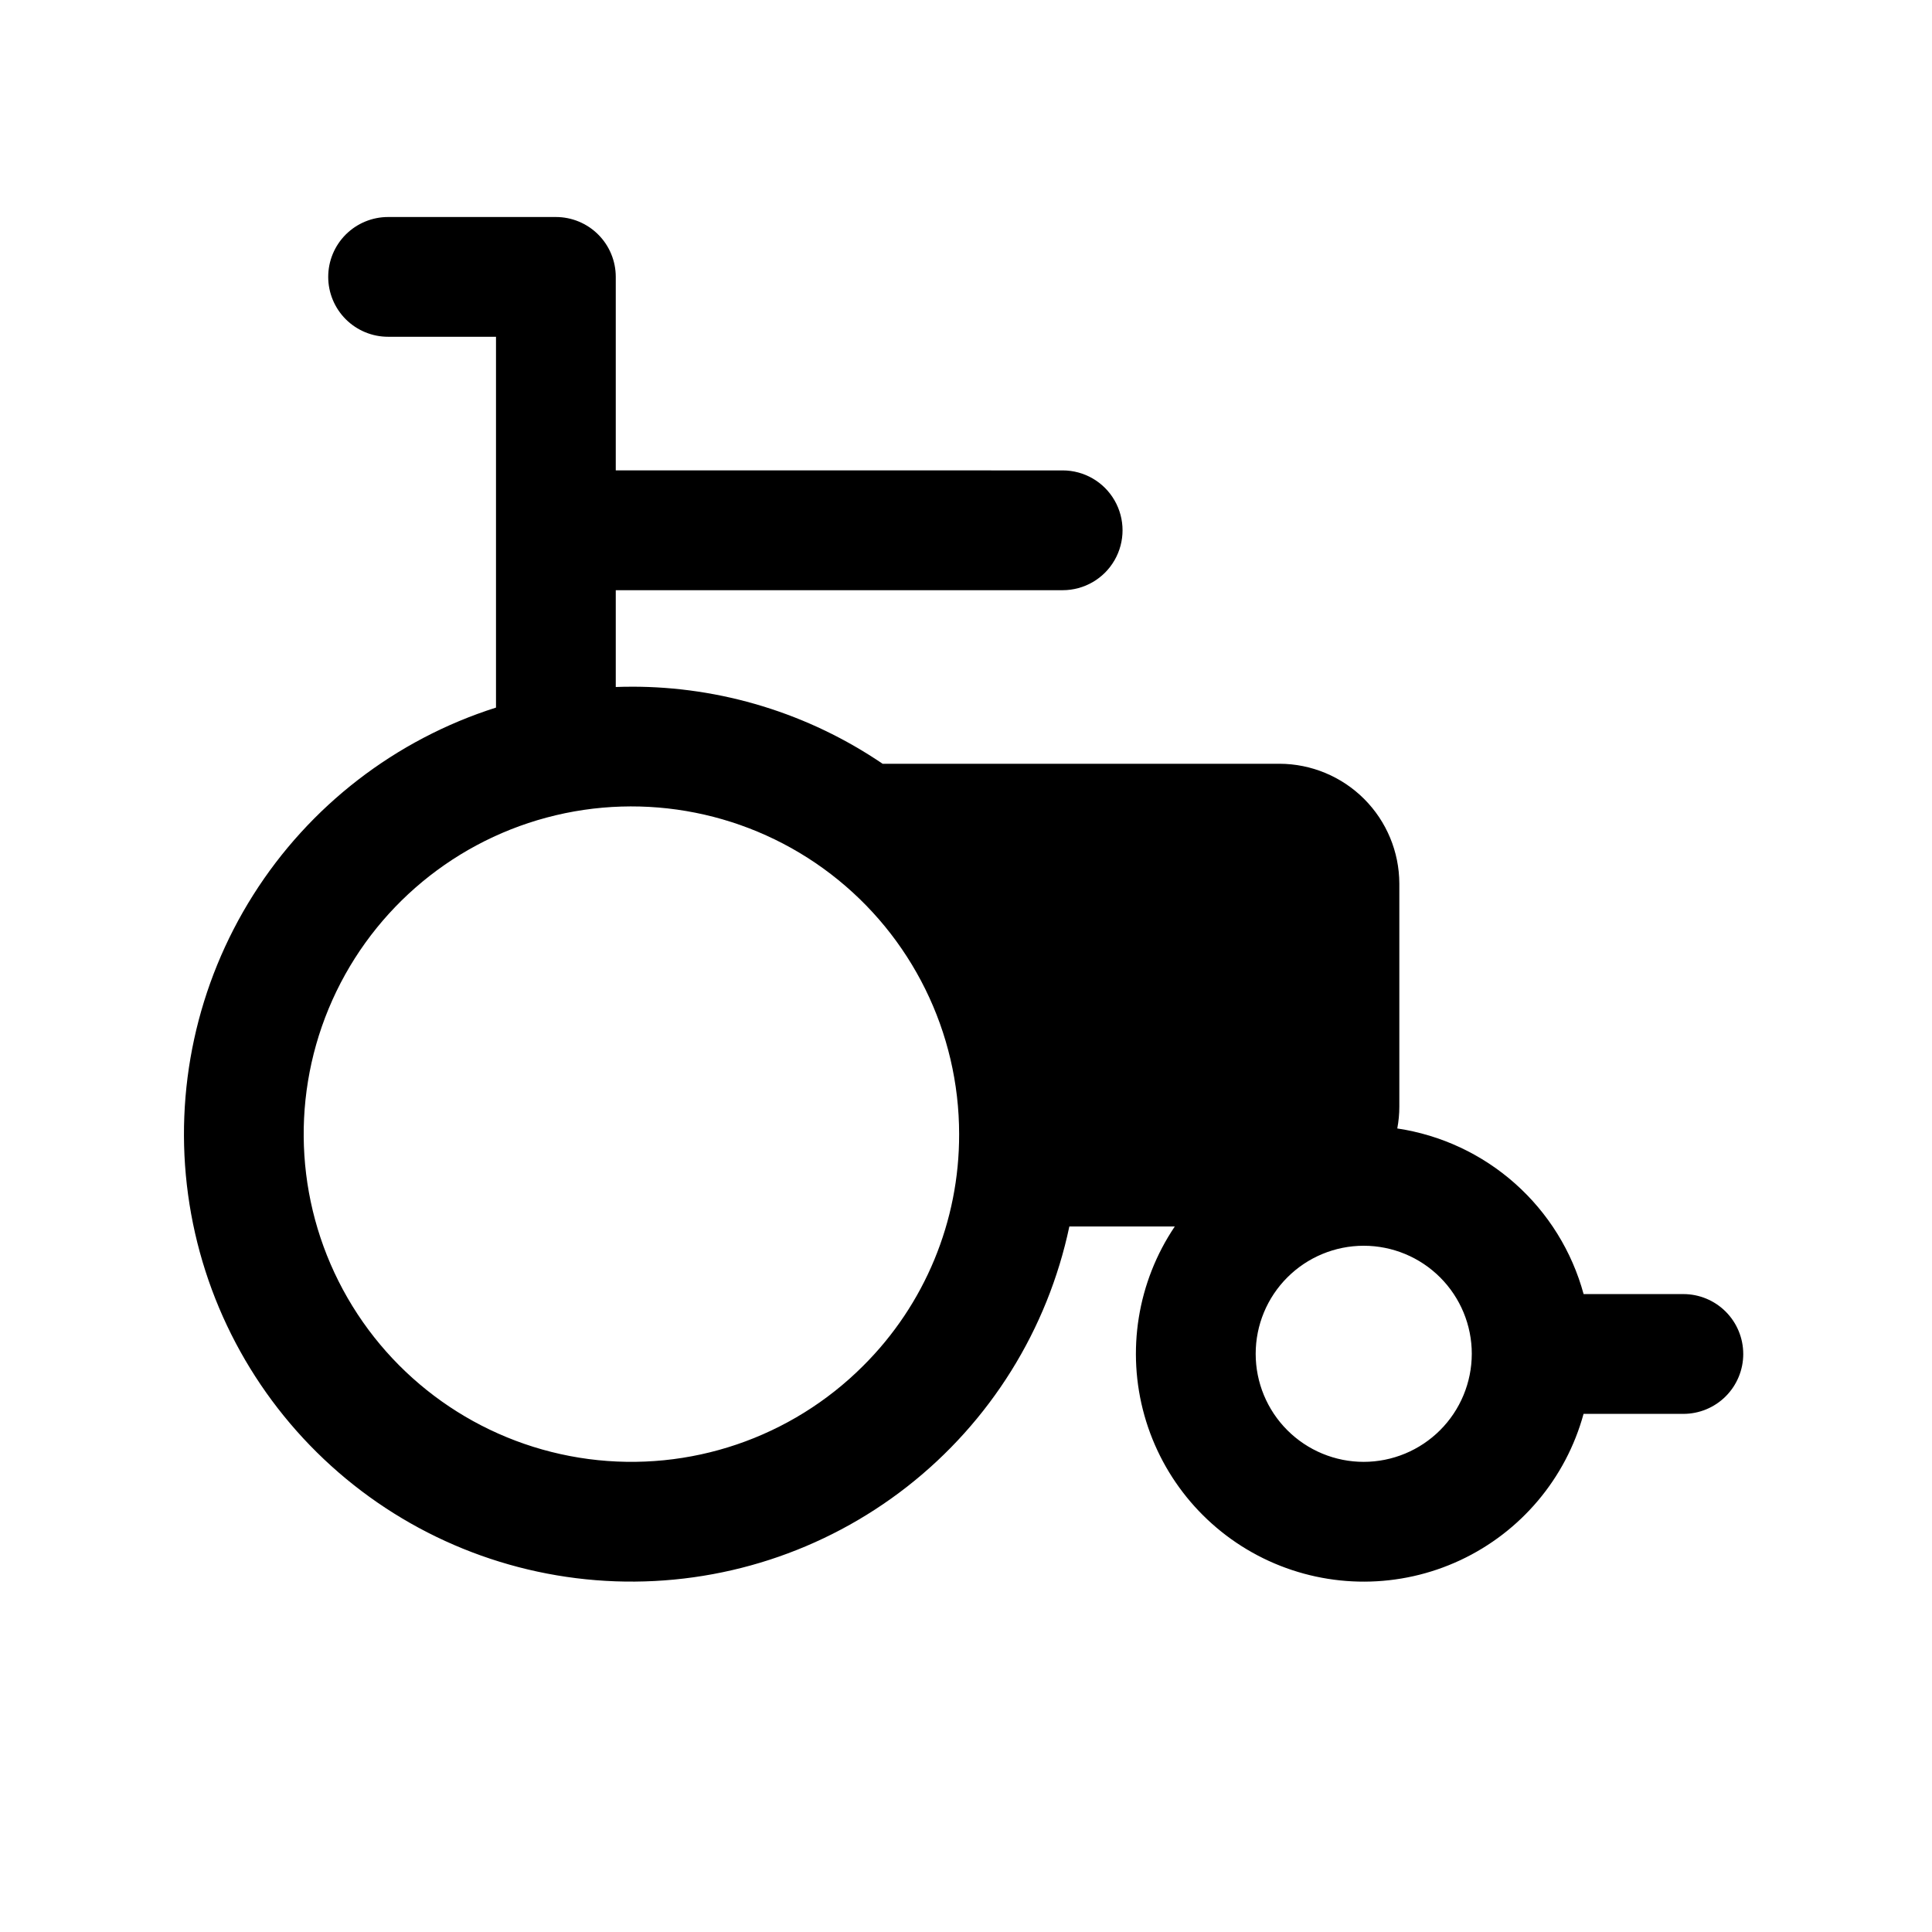 <?xml version="1.0" encoding="UTF-8"?>
<!-- Uploaded to: SVG Repo, www.svgrepo.com, Generator: SVG Repo Mixer Tools -->
<svg fill="#000000" width="800px" height="800px" version="1.1" viewBox="144 144 512 512" xmlns="http://www.w3.org/2000/svg">
 <path d="m605.98 502.82c0 4.211-1.676 8.246-4.648 11.223-2.977 2.977-7.012 4.648-11.223 4.648h-26.453 0.004c-4.676 17.102-16.629 31.281-32.688 38.785-16.062 7.504-34.609 7.57-50.727 0.184-16.113-7.387-28.168-21.484-32.965-38.551-4.797-17.066-1.852-35.379 8.055-50.082h-27.945c-5.769 27.336-21 51.762-43.012 68.965-22.012 17.203-49.391 26.082-77.309 25.074-27.922-1.008-54.586-11.836-75.301-30.582-20.715-18.75-34.145-44.207-37.926-71.887-3.781-27.68 2.332-55.805 17.262-79.422 14.926-23.613 37.715-41.199 64.34-49.656v-98.27h-28.566c-4.215 0.008-8.258-1.66-11.242-4.637-2.981-2.977-4.656-7.019-4.656-11.234 0-4.211 1.676-8.254 4.656-11.23 2.984-2.977 7.027-4.644 11.242-4.637h44.438c4.207 0 8.246 1.672 11.219 4.648 2.977 2.973 4.648 7.012 4.648 11.219v51.281l118.43 0.004c5.672 0 10.914 3.023 13.746 7.938 2.836 4.91 2.836 10.961 0 15.871-2.832 4.914-8.074 7.938-13.746 7.938h-118.43v25.656c1.383-0.055 2.762-0.078 4.152-0.078v-0.004c23.734-0.039 46.93 7.078 66.559 20.422h105.2c8.41 0.023 16.469 3.379 22.418 9.324 5.945 5.945 9.297 14.004 9.324 22.414v59.145c0 1.938-0.184 3.867-0.543 5.766 11.602 1.734 22.449 6.809 31.219 14.602 8.766 7.793 15.078 17.969 18.16 29.289h26.434c4.211 0 8.246 1.672 11.223 4.652 2.977 2.977 4.648 7.016 4.648 11.223zm-207.8-58.25c0.004-27-12.551-52.469-33.969-68.906-21.422-16.441-49.27-21.984-75.348-15-26.082 6.988-47.434 25.707-57.77 50.648-10.332 24.945-8.48 53.277 5.019 76.664 13.496 23.383 37.105 39.16 63.875 42.688 26.77 3.527 53.656-5.598 72.75-24.691 16.344-16.246 25.504-38.359 25.441-61.402zm135.86 58.207c0-7.594-3.016-14.879-8.387-20.25-5.367-5.371-12.652-8.387-20.246-8.391-7.594 0-14.875 3.016-20.246 8.387-5.371 5.367-8.391 12.652-8.391 20.246-0.004 7.594 3.016 14.879 8.383 20.246 5.371 5.371 12.652 8.391 20.246 8.391 7.594-0.008 14.871-3.023 20.238-8.391 5.371-5.367 8.391-12.648 8.402-20.238z"/>
</svg>
